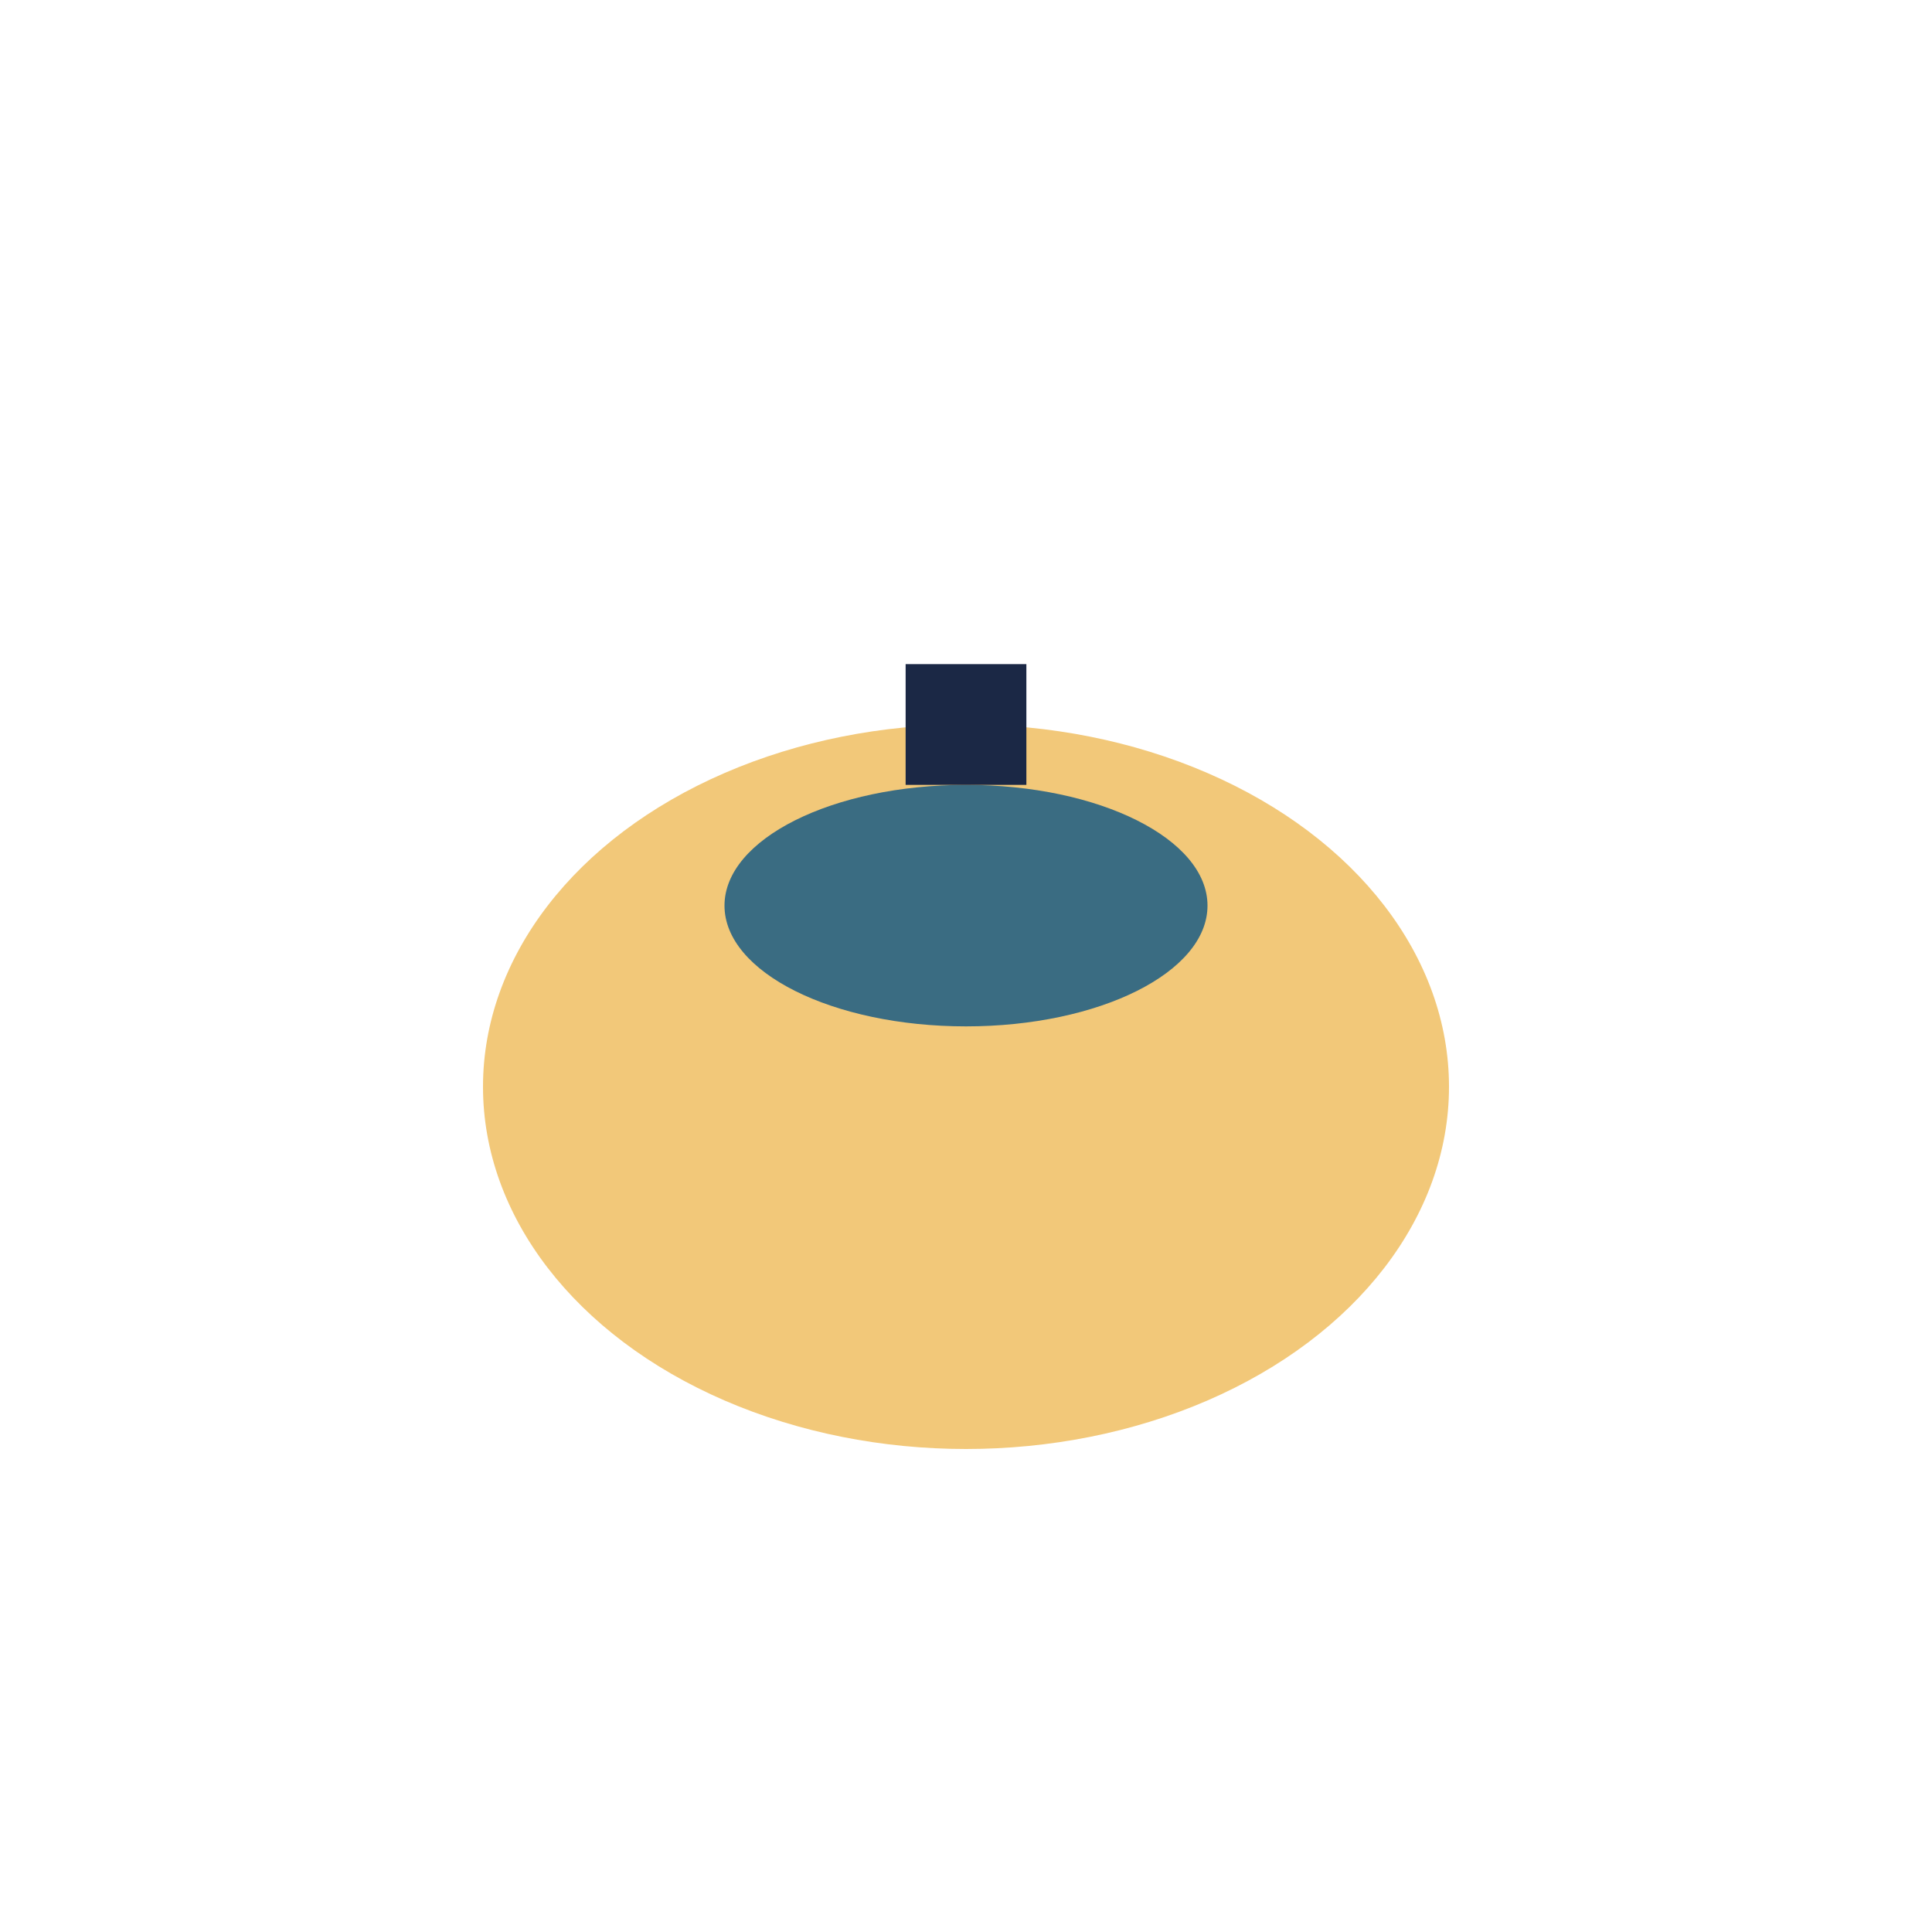 <?xml version="1.0" encoding="UTF-8"?>
<svg xmlns="http://www.w3.org/2000/svg" width="32" height="32" viewBox="0 0 32 32"><ellipse cx="16" cy="18" rx="8" ry="6" fill="#F2C879"/><ellipse cx="16" cy="15" rx="4" ry="2" fill="#3A6C82"/><path d="M16 11v2" stroke="#1B2845" stroke-width="2"/></svg>